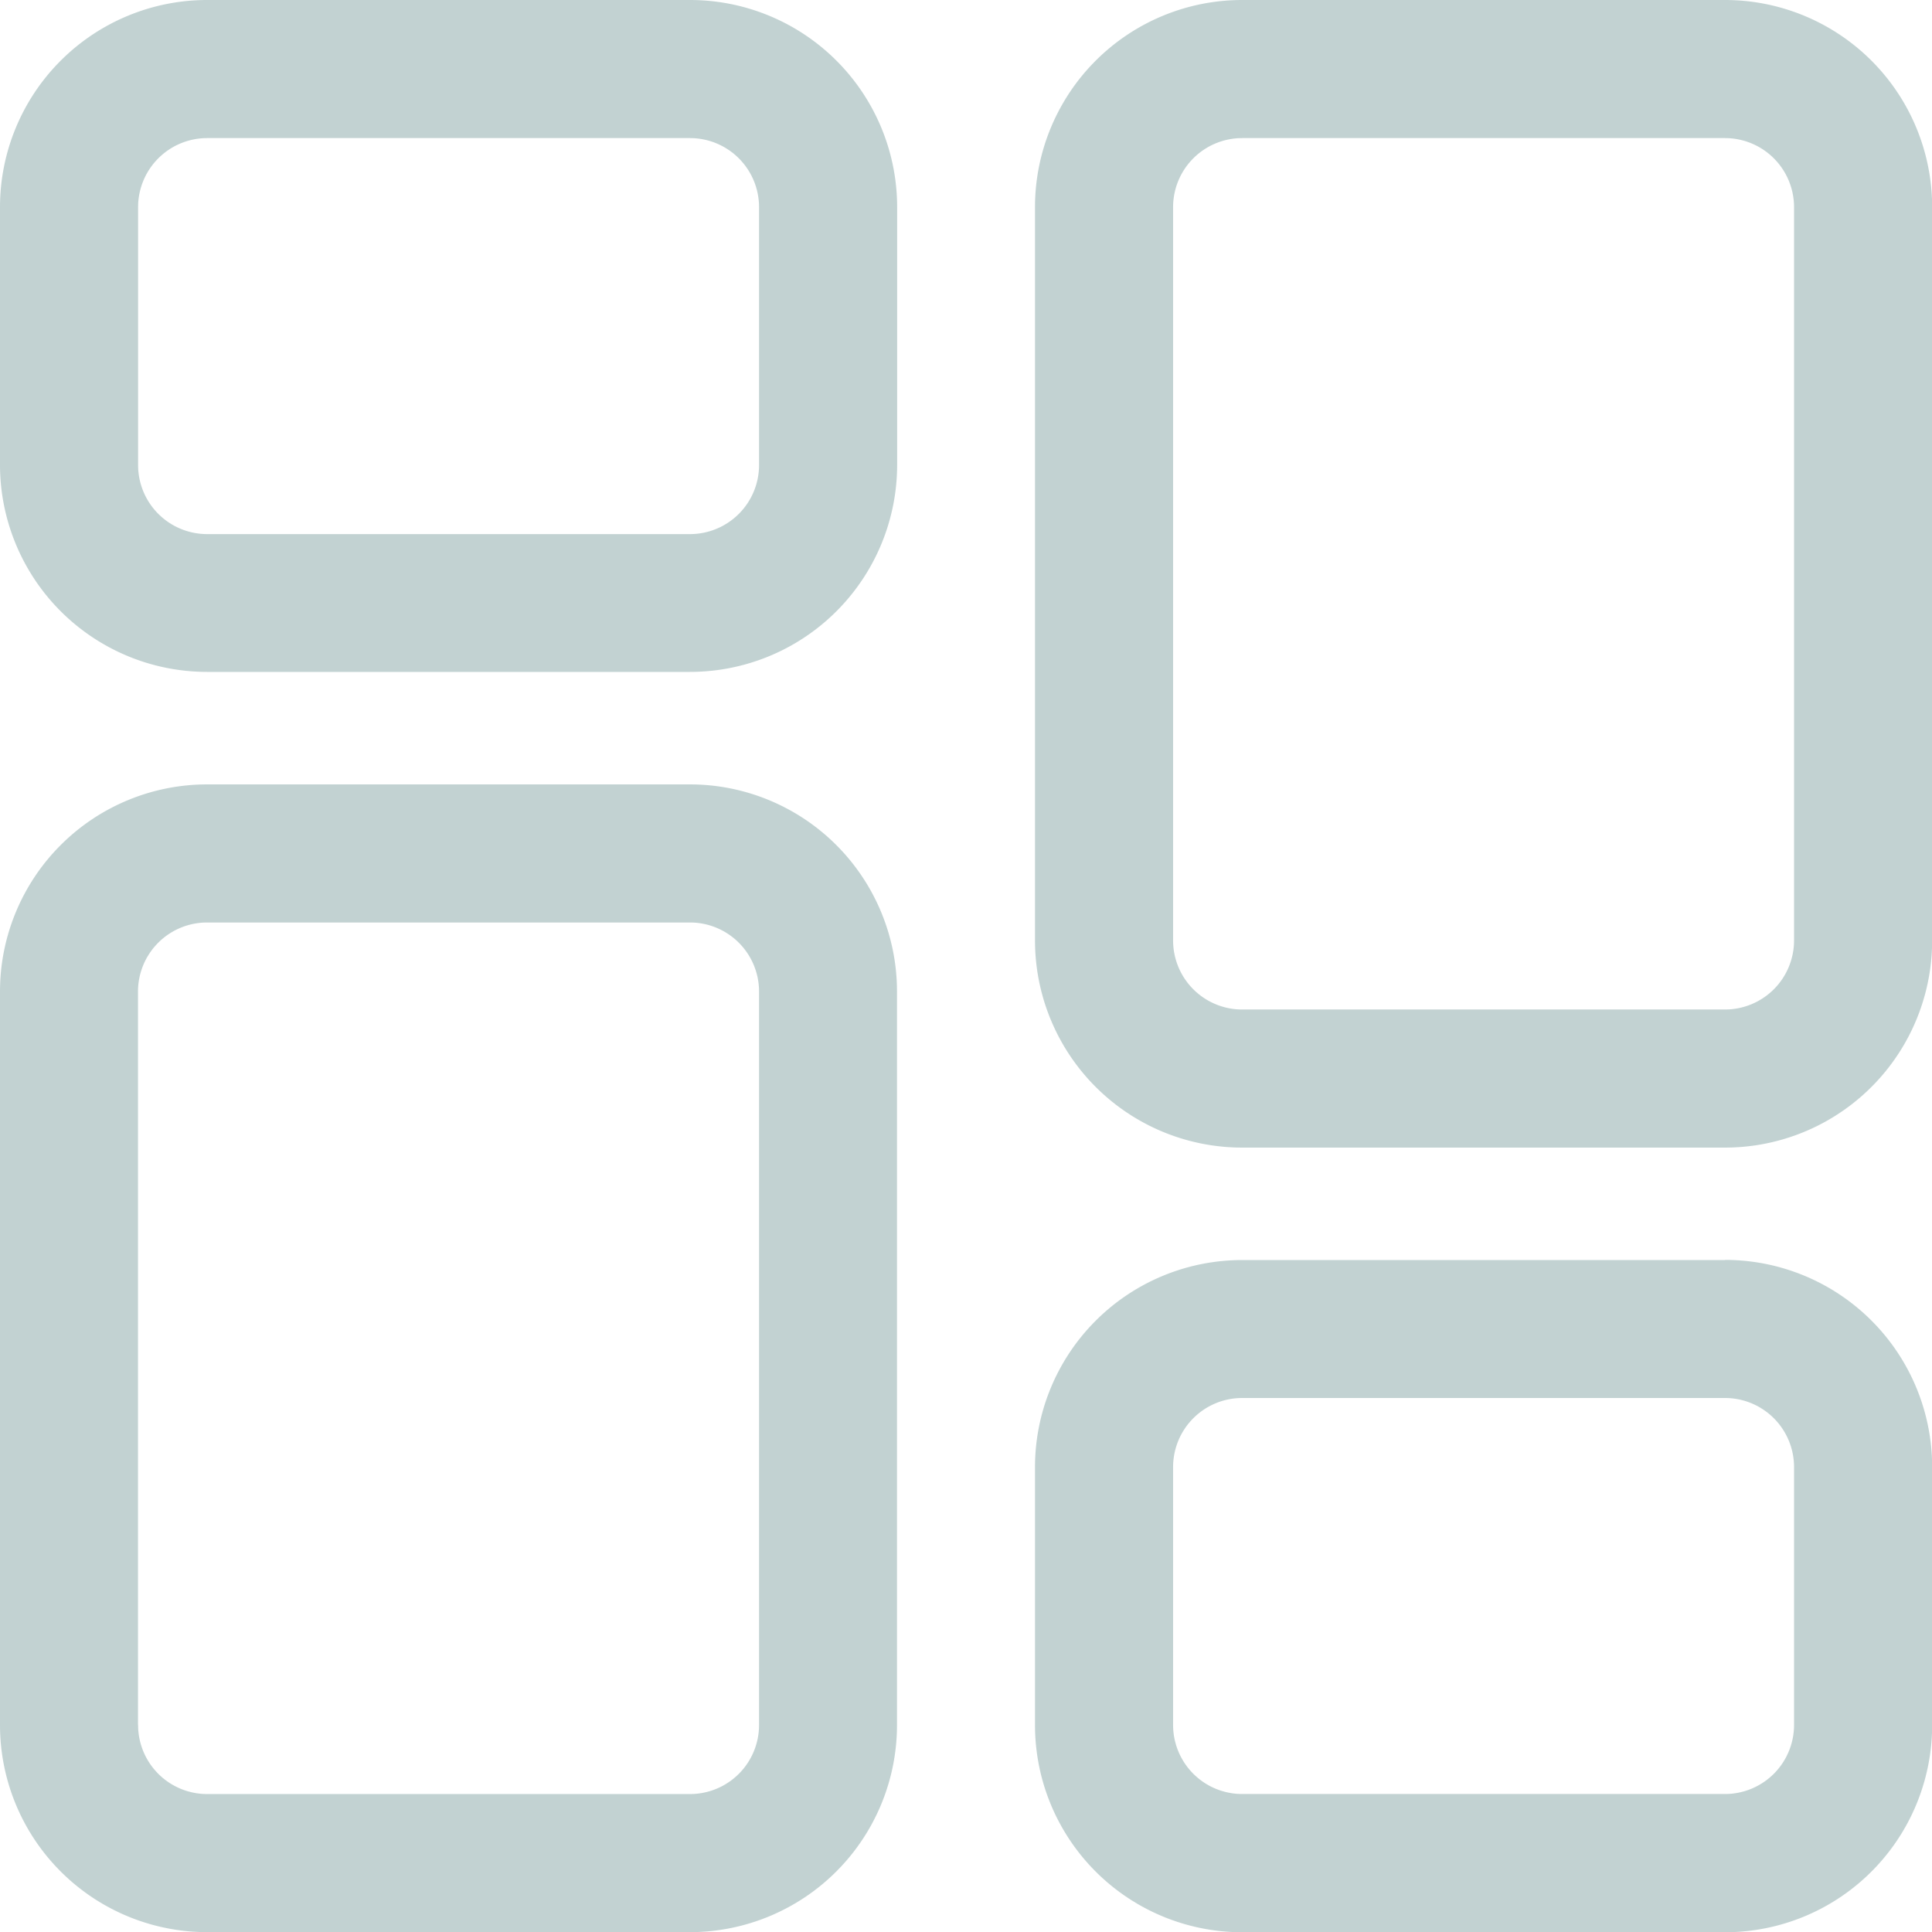 <svg xmlns="http://www.w3.org/2000/svg" width="39.172" height="39.172" viewBox="0 0 39.172 39.172">
  <g id="Group_50016" data-name="Group 50016" transform="translate(-2 -2)" opacity="0.5">
    <path id="Path_133025" data-name="Path 133025" d="M6.2,15.623H15.99a4.2,4.2,0,0,0,4.2-4.2V6.2A4.2,4.2,0,0,0,15.99,2H6.2A4.2,4.2,0,0,0,2,6.2v5.229A4.2,4.2,0,0,0,6.2,15.623ZM4.8,6.2A1.4,1.4,0,0,1,6.2,4.8H15.99a1.4,1.4,0,0,1,1.4,1.4v5.229a1.4,1.4,0,0,1-1.4,1.4H6.2a1.4,1.4,0,0,1-1.4-1.4Z" fill="#85a6a6"/>
    <path id="Path_133026" data-name="Path 133026" d="M20.187,32.438V17.567a4.2,4.2,0,0,0-4.2-4.2H6.2a4.2,4.2,0,0,0-4.2,4.2V32.438a4.2,4.2,0,0,0,4.2,4.2H15.99A4.2,4.2,0,0,0,20.187,32.438Zm-15.389,0V17.567a1.4,1.4,0,0,1,1.4-1.4H15.99a1.4,1.4,0,0,1,1.4,1.4V32.438a1.4,1.4,0,0,1-1.4,1.4H6.2A1.4,1.4,0,0,1,4.8,32.438Z" transform="translate(0 4.537)" fill="#85a6a6"/>
    <path id="Path_133027" data-name="Path 133027" d="M30.99,20.262H21.2a4.2,4.2,0,0,0-4.2,4.2v5.229a4.2,4.2,0,0,0,4.2,4.2H30.99a4.2,4.2,0,0,0,4.2-4.2V24.459a4.2,4.2,0,0,0-4.2-4.2Zm1.4,9.426a1.4,1.4,0,0,1-1.4,1.4H21.2a1.4,1.4,0,0,1-1.4-1.4V24.459a1.4,1.4,0,0,1,1.4-1.4H30.99a1.4,1.4,0,0,1,1.4,1.4Z" transform="translate(5.985 7.286)" fill="#85a6a6"/>
    <path id="Path_133028" data-name="Path 133028" d="M30.99,2H21.2A4.2,4.2,0,0,0,17,6.2V21.068a4.2,4.2,0,0,0,4.2,4.2H30.99a4.2,4.2,0,0,0,4.2-4.2V6.2A4.2,4.2,0,0,0,30.99,2Zm1.4,19.068a1.4,1.4,0,0,1-1.4,1.4H21.2a1.4,1.4,0,0,1-1.4-1.4V6.2a1.4,1.4,0,0,1,1.4-1.4H30.99a1.4,1.4,0,0,1,1.4,1.4Z" transform="translate(5.985)" fill="#85a6a6"/>
  </g>
</svg>
